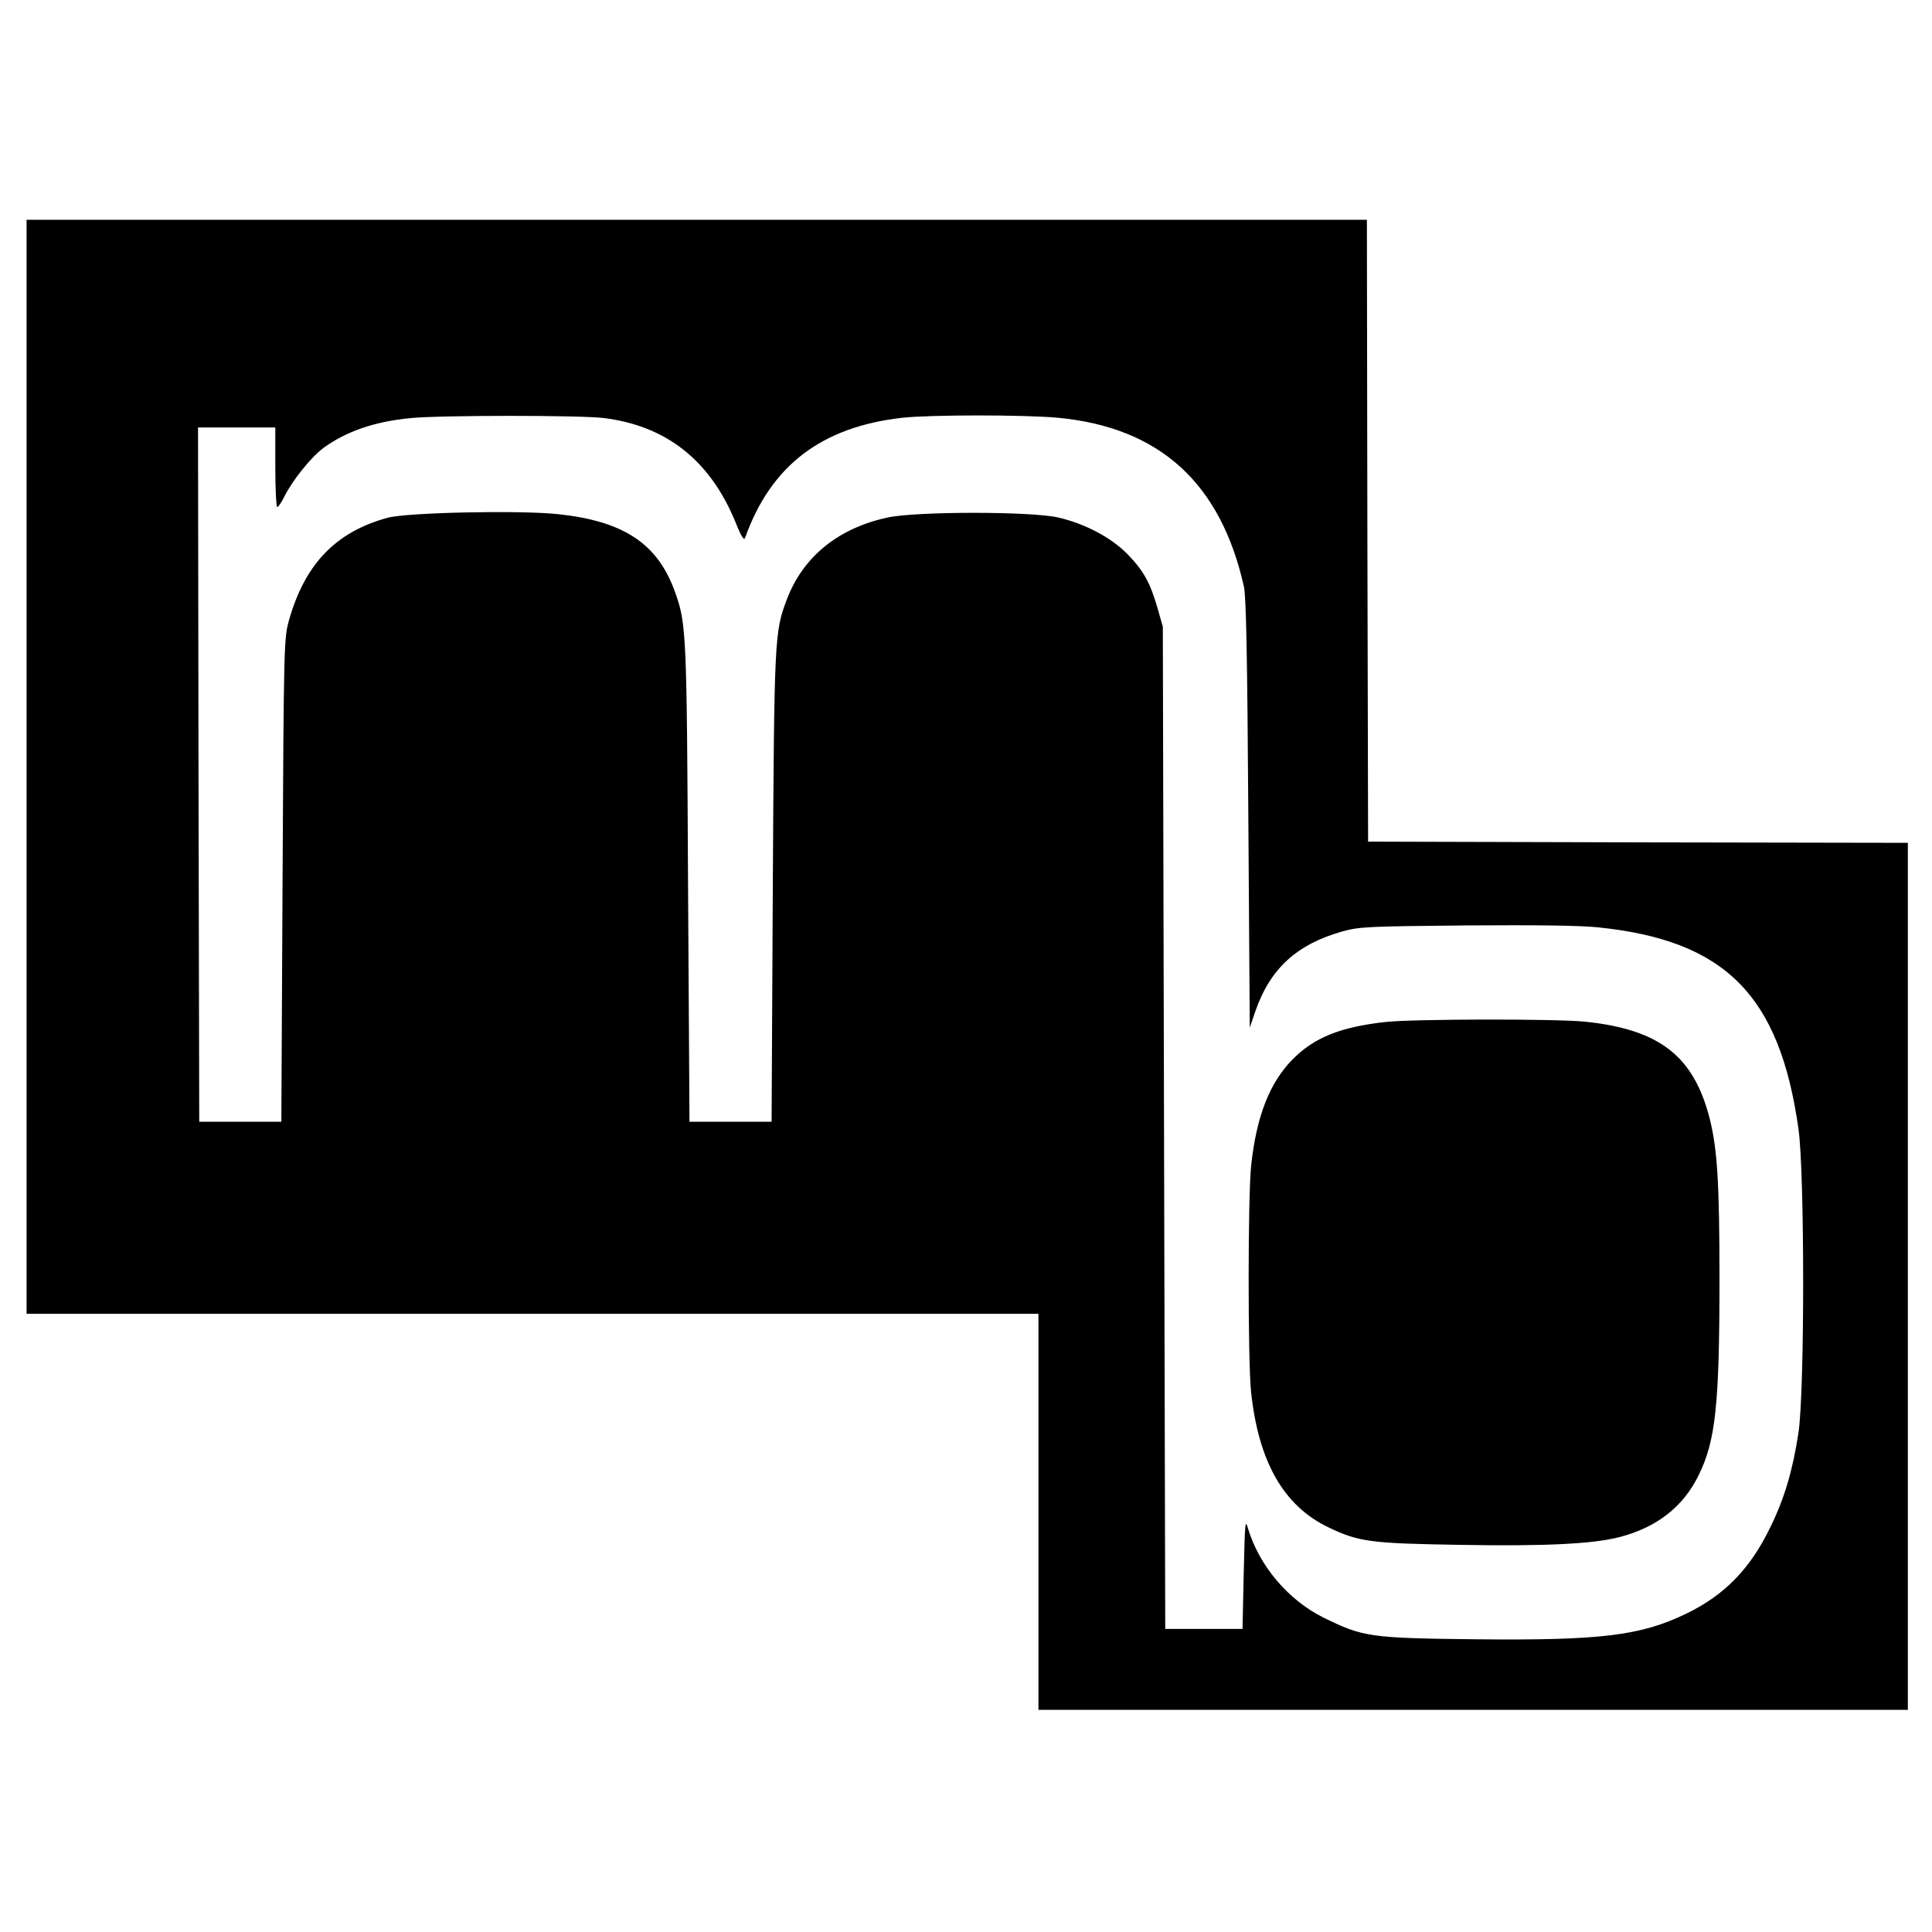 <?xml version="1.0" standalone="no"?>
<!DOCTYPE svg PUBLIC "-//W3C//DTD SVG 20010904//EN"
 "http://www.w3.org/TR/2001/REC-SVG-20010904/DTD/svg10.dtd">
<svg version="1.0" xmlns="http://www.w3.org/2000/svg"
 width="800pt" height="800pt" viewBox="0 0 800 800"
 preserveAspectRatio="xMidYMid meet">
<g transform="translate(0,800) scale(0.1,-0.1)"
fill="#000000" stroke="none">
<path d="M110 4825 l0 -2265 2095 0 2095 0 0 -820 0 -820 1800 0 1800 0 0
1795 0 1795 -1117 2 -1118 3 -3 1288 -2 1287 -2775 0 -2775 0 0 -2265z m2390
1444 c259 -32 440 -175 545 -430 26 -65 36 -79 41 -64 107 298 316 457 649
495 116 13 509 13 647 0 420 -40 673 -270 769 -700 9 -40 14 -297 18 -940 l6
-885 23 67 c61 177 172 278 360 331 72 20 105 21 512 25 285 2 474 0 548 -8
525 -54 751 -280 829 -834 26 -182 26 -1088 0 -1259 -24 -157 -58 -272 -117
-392 -82 -170 -189 -280 -346 -356 -189 -92 -353 -112 -869 -107 -443 5 -470
9 -635 90 -146 73 -265 213 -312 368 -12 42 -13 28 -18 -185 l-5 -230 -160 0
-160 0 -5 2075 -5 2075 -22 77 c-30 104 -56 152 -121 220 -67 70 -175 128
-289 155 -112 26 -589 26 -708 0 -204 -44 -349 -162 -416 -337 -52 -137 -53
-154 -59 -1195 l-5 -970 -170 0 -170 0 -6 985 c-5 1037 -7 1078 -53 1206 -71
202 -212 296 -485 325 -160 17 -626 7 -706 -15 -214 -58 -342 -191 -408 -423
-21 -77 -22 -85 -27 -1078 l-5 -1000 -170 0 -170 0 -3 1438 -2 1437 160 0 160
0 0 -165 c0 -91 4 -165 8 -165 4 0 17 19 29 43 33 67 110 163 162 202 95 69
213 110 364 124 124 12 701 12 797 0z"/>
<path d="M5735 3768 c-187 -21 -295 -65 -385 -157 -93 -96 -147 -233 -169
-435 -14 -122 -14 -802 -1 -935 30 -293 135 -477 322 -566 125 -60 175 -66
548 -72 350 -6 546 4 655 32 155 40 264 125 328 255 71 143 87 293 87 815 0
396 -9 536 -40 661 -66 260 -206 370 -512 403 -116 13 -719 12 -833 -1z"/>
</g>
</svg>
